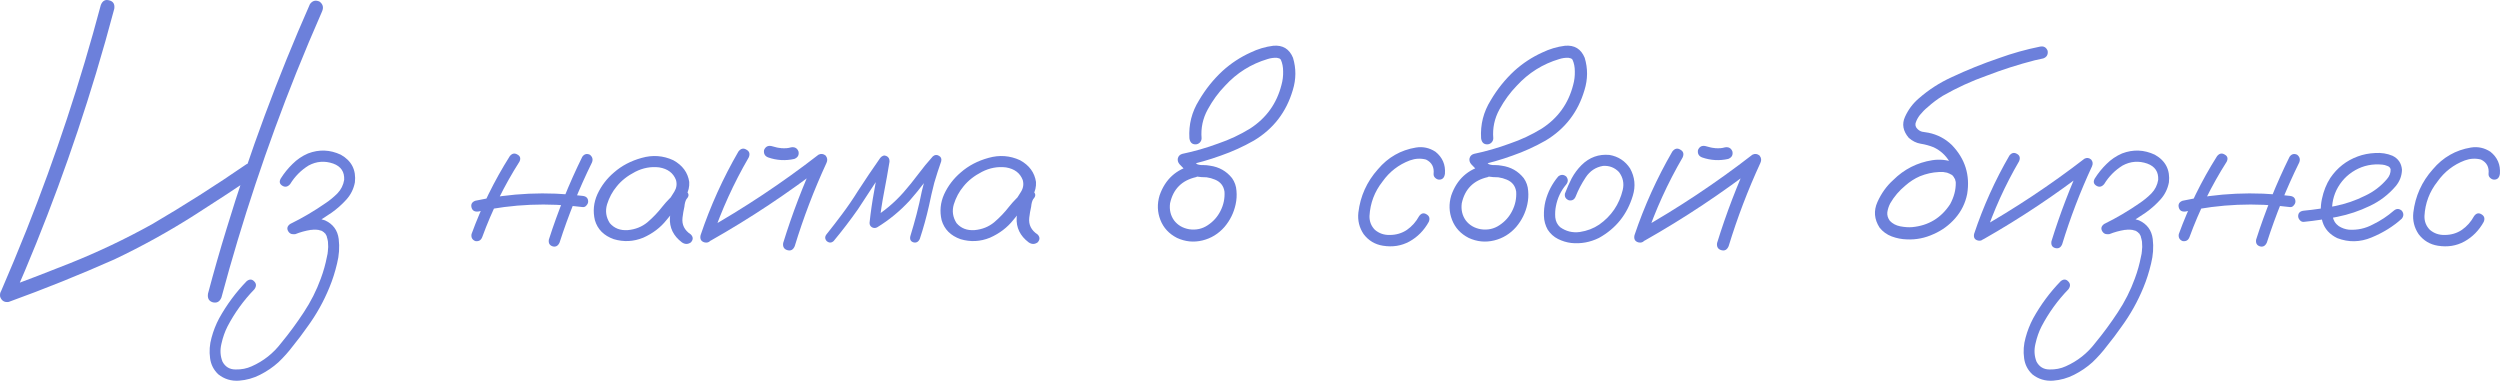 <?xml version="1.0" encoding="UTF-8"?> <svg xmlns="http://www.w3.org/2000/svg" width="348" height="53" viewBox="0 0 348 53" fill="none"><path d="M14.034 0.696C14.268 0.108 14.658 -0.107 15.204 0.05C15.769 0.187 16.003 0.579 15.906 1.225C15.106 4.243 14.258 7.241 13.361 10.22C10.143 20.899 6.291 31.344 1.806 41.553C1.474 42.043 1.036 42.161 0.49 41.906C0.002 41.553 -0.115 41.103 0.139 40.554C1.367 37.713 2.557 34.852 3.707 31.971C7.764 21.762 11.206 11.337 14.034 0.696ZM30.825 41.407C30.591 41.994 30.191 42.22 29.626 42.083C29.08 41.926 28.855 41.524 28.953 40.877C29.752 37.86 30.61 34.861 31.527 31.883C34.764 21.223 38.636 10.788 43.141 0.579C43.492 0.089 43.94 -0.029 44.486 0.226C44.954 0.579 45.071 1.029 44.837 1.578C43.589 4.419 42.39 7.271 41.239 10.132C37.144 20.361 33.672 30.786 30.825 41.407ZM1.221 42.024C0.636 42.122 0.236 41.887 0.022 41.318C-0.076 40.73 0.158 40.329 0.724 40.113C3.727 38.996 6.73 37.84 9.734 36.645C13.653 35.077 17.466 33.264 21.172 31.207C25.657 28.581 30.035 25.798 34.306 22.859C34.872 22.565 35.301 22.673 35.593 23.182C35.886 23.672 35.788 24.133 35.301 24.564C32.609 26.367 29.899 28.14 27.168 29.884C23.541 32.197 19.787 34.274 15.906 36.116C11.089 38.252 6.194 40.221 1.221 42.024Z" fill="#6C80DB"></path><path d="M41.181 32.53C40.712 32.686 40.361 32.579 40.127 32.206C39.893 31.814 39.981 31.471 40.391 31.177C42.107 30.335 43.755 29.365 45.334 28.267C45.92 27.876 46.466 27.425 46.973 26.915C47.48 26.386 47.792 25.759 47.909 25.034C47.967 23.917 47.46 23.163 46.388 22.771C45.198 22.359 44.057 22.448 42.965 23.035C41.912 23.682 41.054 24.544 40.391 25.622C40.059 26.014 39.698 26.092 39.308 25.857C38.918 25.622 38.84 25.289 39.074 24.858C39.542 24.113 40.089 23.437 40.712 22.83C41.337 22.203 42.058 21.713 42.877 21.36C44.418 20.772 45.939 20.831 47.441 21.536C48.942 22.379 49.596 23.663 49.401 25.387C49.225 26.308 48.825 27.111 48.201 27.797C47.597 28.463 46.924 29.061 46.183 29.59C44.584 30.688 42.916 31.667 41.181 32.53ZM41.122 32.588C40.654 32.667 40.332 32.49 40.157 32.059C40.079 31.589 40.264 31.266 40.712 31.089C41.415 30.815 42.165 30.609 42.965 30.472C43.765 30.335 44.525 30.403 45.247 30.678C46.358 31.187 46.992 32.05 47.148 33.264C47.285 34.401 47.207 35.547 46.914 36.703C46.641 37.86 46.29 38.957 45.861 39.996C45.062 41.955 44.038 43.787 42.789 45.492C42.146 46.413 41.473 47.305 40.771 48.167C40.166 48.971 39.494 49.725 38.753 50.43C37.992 51.116 37.144 51.694 36.208 52.165C35.291 52.635 34.316 52.909 33.282 52.988C32.19 53.066 31.225 52.772 30.386 52.106C29.743 51.498 29.362 50.754 29.245 49.872C29.109 48.912 29.177 47.952 29.45 46.991C29.704 46.051 30.055 45.159 30.503 44.316C31.556 42.416 32.834 40.691 34.335 39.143C34.725 38.83 35.076 38.839 35.389 39.173C35.7 39.486 35.71 39.849 35.418 40.26C33.916 41.808 32.668 43.533 31.673 45.433C31.303 46.158 31.02 46.962 30.825 47.844C30.61 48.725 30.659 49.558 30.971 50.342C31.361 51.067 31.966 51.43 32.785 51.43C33.604 51.449 34.355 51.302 35.037 50.989C36.676 50.264 38.041 49.186 39.133 47.755C40.264 46.384 41.317 44.953 42.292 43.464C43.267 41.994 44.057 40.427 44.662 38.761C45.032 37.762 45.315 36.752 45.51 35.733C45.549 35.596 45.578 35.459 45.598 35.322C45.617 35.185 45.617 35.155 45.598 35.234C45.617 35.175 45.627 35.126 45.627 35.087C45.647 34.852 45.666 34.617 45.685 34.381C45.685 34.166 45.676 33.941 45.656 33.705C45.656 33.647 45.647 33.588 45.627 33.529C45.647 33.627 45.656 33.656 45.656 33.617C45.656 33.578 45.647 33.539 45.627 33.5C45.608 33.421 45.588 33.333 45.569 33.235C45.549 33.137 45.52 33.039 45.481 32.941C45.5 32.882 45.49 32.843 45.452 32.824C45.393 32.745 45.344 32.657 45.305 32.559C45.305 32.52 45.286 32.5 45.247 32.5C45.169 32.422 45.1 32.353 45.042 32.294C44.983 32.236 44.974 32.226 45.013 32.265C45.071 32.304 45.071 32.314 45.013 32.294C44.993 32.275 44.974 32.255 44.954 32.236C44.818 32.157 44.749 32.118 44.749 32.118C44.749 32.118 44.671 32.099 44.515 32.059C44.476 32.04 44.408 32.02 44.311 32.001C44.233 31.981 44.233 31.981 44.311 32.001C44.194 31.981 44.086 31.971 43.989 31.971C43.872 31.971 43.745 31.971 43.609 31.971C43.531 31.971 43.453 31.981 43.374 32.001C43.374 32.001 43.345 32.001 43.287 32.001C43.228 32.001 43.218 32.001 43.258 32.001C42.517 32.118 41.805 32.314 41.122 32.588Z" fill="#6C80DB"></path><path d="M70.96 21.742C71.272 21.35 71.623 21.272 72.013 21.507C72.423 21.723 72.52 22.056 72.306 22.506C70.2 25.818 68.474 29.316 67.128 33C66.953 33.451 66.631 33.637 66.163 33.558C65.734 33.382 65.558 33.059 65.636 32.588C67.021 28.787 68.796 25.171 70.96 21.742ZM81.052 21.83C81.326 21.438 81.677 21.34 82.106 21.536C82.476 21.83 82.574 22.193 82.398 22.624C80.624 26.23 79.122 29.943 77.893 33.764C77.679 34.234 77.357 34.411 76.928 34.293C76.499 34.156 76.323 33.843 76.401 33.353C77.669 29.394 79.219 25.553 81.052 21.83ZM81.111 27.268C81.618 27.327 81.872 27.591 81.872 28.062C81.872 28.238 81.794 28.415 81.638 28.591C81.501 28.767 81.326 28.846 81.111 28.826C76.236 28.199 71.389 28.405 66.572 29.443C66.065 29.502 65.753 29.316 65.636 28.885C65.519 28.434 65.695 28.12 66.163 27.944C71.097 26.866 76.079 26.641 81.111 27.268Z" fill="#6C80DB"></path><path d="M94.421 28.885C94.09 29.277 93.7 29.365 93.251 29.149C92.822 28.914 92.715 28.561 92.929 28.091C93.261 27.64 93.573 27.17 93.865 26.68C94.177 26.171 94.255 25.632 94.099 25.064C93.729 24.084 92.949 23.496 91.759 23.3C90.609 23.163 89.497 23.369 88.424 23.917C87.352 24.466 86.494 25.142 85.85 25.945C85.245 26.67 84.797 27.503 84.504 28.444C84.231 29.365 84.358 30.237 84.885 31.06C85.509 31.785 86.347 32.108 87.4 32.03C88.454 31.932 89.36 31.569 90.121 30.942C90.901 30.276 91.593 29.551 92.198 28.767C92.822 27.983 93.534 27.268 94.333 26.621C94.801 26.328 95.211 26.337 95.562 26.651C95.933 26.964 95.933 27.317 95.562 27.709C95.406 27.964 95.308 28.317 95.269 28.767C95.153 29.277 95.065 29.786 95.006 30.296C94.889 31.276 95.279 32.059 96.176 32.647C96.508 33 96.508 33.362 96.176 33.735C95.767 34.029 95.347 34.029 94.918 33.735C93.729 32.833 93.173 31.687 93.251 30.296C93.329 29.61 93.446 28.924 93.602 28.238C93.641 27.611 93.885 27.072 94.333 26.621C94.743 26.974 95.153 27.337 95.562 27.709C94.548 28.591 93.622 29.561 92.783 30.619C91.944 31.677 90.862 32.5 89.536 33.088C88.19 33.637 86.825 33.705 85.441 33.294C84.056 32.804 83.178 31.922 82.808 30.648C82.515 29.414 82.632 28.209 83.159 27.033C83.705 25.857 84.475 24.848 85.47 24.005C86.542 23.065 87.829 22.389 89.331 21.977C90.852 21.546 92.315 21.654 93.719 22.301C95.006 23.006 95.747 24.015 95.942 25.328C95.981 25.994 95.835 26.621 95.504 27.209C95.172 27.778 94.811 28.336 94.421 28.885Z" fill="#6C80DB"></path><path d="M102.788 21.095C103.119 20.664 103.49 20.576 103.899 20.831C104.328 21.066 104.435 21.429 104.221 21.918C102.134 25.505 100.428 29.257 99.102 33.176C98.868 33.666 98.517 33.852 98.049 33.735C97.581 33.598 97.405 33.264 97.522 32.735C98.887 28.679 100.642 24.799 102.788 21.095ZM98.926 33.5C98.439 33.696 98.068 33.588 97.814 33.176C97.581 32.765 97.678 32.392 98.107 32.059C103.626 28.944 108.901 25.436 113.933 21.536C114.284 21.36 114.616 21.399 114.928 21.654C115.181 21.967 115.22 22.31 115.045 22.683C113.309 26.445 111.836 30.305 110.627 34.264C110.413 34.773 110.072 34.959 109.603 34.822C109.135 34.685 108.94 34.352 109.018 33.823C110.286 29.727 111.817 25.73 113.611 21.83C114.001 22.222 114.381 22.604 114.752 22.977C109.74 26.857 104.465 30.364 98.926 33.5ZM106.941 21.918C106.473 21.742 106.278 21.399 106.356 20.89C106.551 20.419 106.893 20.233 107.38 20.331C107.634 20.41 107.897 20.478 108.17 20.537C108.229 20.556 108.287 20.566 108.346 20.566C108.463 20.586 108.502 20.596 108.463 20.596C108.424 20.596 108.463 20.596 108.58 20.596C108.638 20.615 108.697 20.625 108.755 20.625C109.009 20.645 109.262 20.645 109.516 20.625C109.594 20.605 109.662 20.596 109.721 20.596C109.799 20.596 109.799 20.596 109.721 20.596C109.662 20.596 109.672 20.596 109.75 20.596C109.886 20.576 110.013 20.547 110.13 20.508C110.637 20.429 110.978 20.625 111.154 21.095C111.251 21.585 111.056 21.928 110.569 22.124C109.34 22.398 108.131 22.33 106.941 21.918Z" fill="#6C80DB"></path><path d="M116.039 33.558C115.727 33.833 115.405 33.833 115.074 33.558C114.801 33.245 114.801 32.922 115.074 32.588C115.795 31.687 116.507 30.766 117.209 29.825C117.989 28.787 118.721 27.719 119.403 26.621C120.417 25.054 121.461 23.506 122.533 21.977C122.806 21.664 123.089 21.576 123.382 21.713C123.694 21.85 123.84 22.114 123.82 22.506C123.586 23.937 123.333 25.358 123.06 26.768C122.787 28.179 122.572 29.6 122.416 31.03C122.065 30.834 121.724 30.639 121.392 30.443C123.031 29.443 124.484 28.228 125.751 26.798C126.473 25.975 127.155 25.132 127.799 24.27C128.442 23.408 129.125 22.575 129.847 21.771C130.12 21.536 130.402 21.507 130.695 21.683C130.987 21.84 131.095 22.095 131.017 22.448C130.666 23.447 130.344 24.446 130.051 25.446C129.778 26.504 129.535 27.562 129.32 28.62C128.969 30.188 128.54 31.736 128.033 33.264C127.838 33.676 127.545 33.833 127.155 33.735C126.765 33.617 126.619 33.333 126.717 32.882C127.029 31.863 127.321 30.834 127.594 29.796C127.867 28.738 128.111 27.67 128.325 26.592C128.696 25.064 129.145 23.564 129.671 22.095C130.061 22.31 130.451 22.536 130.841 22.771C130.1 23.594 129.398 24.446 128.735 25.328C128.072 26.21 127.38 27.062 126.658 27.885C125.312 29.355 123.791 30.609 122.095 31.648C121.861 31.765 121.627 31.765 121.392 31.648C121.158 31.511 121.041 31.305 121.041 31.03C121.197 29.541 121.412 28.062 121.685 26.592C121.958 25.103 122.221 23.623 122.475 22.154C122.904 22.33 123.323 22.506 123.733 22.683C123.011 23.702 122.309 24.73 121.627 25.769C120.905 26.886 120.174 28.003 119.433 29.12C118.36 30.648 117.229 32.128 116.039 33.558Z" fill="#6C80DB"></path><path d="M142.689 28.885C142.357 29.277 141.967 29.365 141.519 29.149C141.09 28.914 140.982 28.561 141.197 28.091C141.528 27.64 141.84 27.17 142.133 26.68C142.445 26.171 142.523 25.632 142.367 25.064C141.996 24.084 141.216 23.496 140.027 23.3C138.876 23.163 137.764 23.369 136.692 23.917C135.619 24.466 134.761 25.142 134.118 25.945C133.513 26.67 133.064 27.503 132.772 28.444C132.499 29.365 132.626 30.237 133.152 31.06C133.776 31.785 134.615 32.108 135.668 32.03C136.721 31.932 137.628 31.569 138.389 30.942C139.169 30.276 139.861 29.551 140.465 28.767C141.09 27.983 141.801 27.268 142.601 26.621C143.069 26.328 143.479 26.337 143.83 26.651C144.2 26.964 144.2 27.317 143.83 27.709C143.674 27.964 143.576 28.317 143.537 28.767C143.42 29.277 143.332 29.786 143.274 30.296C143.157 31.276 143.547 32.059 144.444 32.647C144.775 33 144.775 33.362 144.444 33.735C144.034 34.029 143.615 34.029 143.186 33.735C141.996 32.833 141.441 31.687 141.519 30.296C141.597 29.61 141.714 28.924 141.87 28.238C141.909 27.611 142.152 27.072 142.601 26.621C143.01 26.974 143.42 27.337 143.83 27.709C142.815 28.591 141.889 29.561 141.051 30.619C140.212 31.677 139.13 32.5 137.803 33.088C136.458 33.637 135.093 33.705 133.708 33.294C132.323 32.804 131.446 31.922 131.075 30.648C130.783 29.414 130.9 28.209 131.426 27.033C131.972 25.857 132.743 24.848 133.737 24.005C134.81 23.065 136.097 22.389 137.599 21.977C139.12 21.546 140.582 21.654 141.987 22.301C143.274 23.006 144.015 24.015 144.21 25.328C144.249 25.994 144.103 26.621 143.771 27.209C143.44 27.778 143.079 28.336 142.689 28.885Z" fill="#6C80DB"></path><path d="M166.033 23.006C166.54 22.928 166.891 23.124 167.086 23.594C167.164 24.103 166.969 24.456 166.501 24.652C164.511 25.103 163.302 26.318 162.873 28.297C162.756 29.198 162.942 29.992 163.429 30.678C163.936 31.344 164.638 31.756 165.535 31.912C166.491 32.05 167.349 31.863 168.11 31.354C168.89 30.844 169.485 30.178 169.894 29.355C170.323 28.512 170.508 27.621 170.45 26.68C170.333 25.877 169.894 25.318 169.133 25.005C168.763 24.848 168.373 24.74 167.963 24.681C167.476 24.681 166.979 24.642 166.471 24.564C165.984 24.446 165.565 24.221 165.214 23.888C164.863 23.555 164.521 23.212 164.19 22.859C163.975 22.604 163.897 22.33 163.956 22.036C164.034 21.723 164.238 21.517 164.57 21.419C166.267 21.066 167.934 20.586 169.572 19.979C171.132 19.449 172.615 18.754 174.019 17.892C176.261 16.441 177.714 14.423 178.377 11.836C178.553 11.209 178.631 10.572 178.611 9.926C178.611 9.318 178.504 8.779 178.29 8.309C178.231 8.231 178.163 8.172 178.085 8.133C177.968 8.094 177.851 8.064 177.734 8.045C177.305 8.025 176.876 8.084 176.447 8.221C174.146 8.907 172.176 10.141 170.538 11.925C169.602 12.885 168.792 13.992 168.11 15.246C167.427 16.5 167.144 17.833 167.261 19.244C167.261 19.479 167.174 19.684 166.998 19.861C166.822 20.018 166.627 20.096 166.413 20.096C165.925 20.096 165.643 19.812 165.565 19.244C165.448 17.343 165.896 15.579 166.91 13.953C167.807 12.424 168.899 11.062 170.187 9.867C171.357 8.809 172.654 7.956 174.077 7.31C175.091 6.82 176.144 6.506 177.237 6.369C178.563 6.252 179.479 6.81 179.986 8.045C180.435 9.534 180.425 11.033 179.957 12.542C179.06 15.599 177.256 17.941 174.545 19.567C173.063 20.41 171.532 21.105 169.953 21.654C168.334 22.242 166.686 22.712 165.009 23.065C165.126 22.595 165.253 22.124 165.389 21.654C165.76 22.124 166.179 22.526 166.647 22.859C166.92 22.957 167.203 22.996 167.495 22.977C167.807 22.977 168.119 23.006 168.431 23.065C169.699 23.241 170.723 23.819 171.503 24.799C171.874 25.328 172.078 25.916 172.117 26.563C172.176 27.19 172.137 27.817 172 28.444C171.747 29.62 171.23 30.668 170.45 31.589C169.611 32.549 168.587 33.176 167.378 33.47C166.169 33.764 164.989 33.647 163.839 33.117C162.727 32.549 161.957 31.716 161.528 30.619C161.099 29.522 161.06 28.385 161.411 27.209C162.191 24.956 163.731 23.555 166.033 23.006Z" fill="#6C80DB"></path><path d="M201.136 24.182C201.058 24.73 200.795 25.005 200.346 25.005C200.151 25.005 199.966 24.926 199.791 24.77C199.615 24.613 199.537 24.417 199.557 24.182C199.654 23.261 199.303 22.604 198.504 22.212C197.762 22.016 197.012 22.056 196.251 22.33C194.691 22.918 193.423 23.898 192.448 25.269C191.337 26.68 190.732 28.277 190.634 30.061C190.615 30.825 190.868 31.471 191.395 32.001C191.98 32.49 192.663 32.725 193.443 32.706C194.34 32.706 195.139 32.471 195.842 32.001C196.544 31.511 197.109 30.874 197.538 30.09C197.831 29.678 198.172 29.59 198.562 29.825C198.972 30.061 199.079 30.413 198.884 30.884C198.221 32.079 197.324 32.99 196.193 33.617C195.081 34.225 193.852 34.421 192.507 34.205C191.395 34.029 190.498 33.49 189.815 32.588C189.211 31.687 188.967 30.688 189.084 29.59C189.357 27.297 190.264 25.289 191.805 23.564C193.209 21.899 194.974 20.89 197.099 20.537C198.075 20.38 198.981 20.576 199.82 21.125C200.795 21.909 201.234 22.928 201.136 24.182Z" fill="#6C80DB"></path><path d="M206.636 23.006C207.143 22.928 207.494 23.124 207.689 23.594C207.767 24.103 207.572 24.456 207.104 24.652C205.115 25.103 203.906 26.318 203.477 28.297C203.36 29.198 203.545 29.992 204.032 30.678C204.539 31.344 205.242 31.756 206.139 31.912C207.094 32.05 207.952 31.863 208.713 31.354C209.493 30.844 210.088 30.178 210.497 29.355C210.926 28.512 211.112 27.621 211.053 26.68C210.936 25.877 210.497 25.318 209.737 25.005C209.366 24.848 208.976 24.74 208.567 24.681C208.079 24.681 207.582 24.642 207.075 24.564C206.587 24.446 206.168 24.221 205.817 23.888C205.466 23.555 205.124 23.212 204.793 22.859C204.578 22.604 204.5 22.33 204.559 22.036C204.637 21.723 204.842 21.517 205.173 21.419C206.87 21.066 208.537 20.586 210.176 19.979C211.736 19.449 213.218 18.754 214.622 17.892C216.865 16.441 218.318 14.423 218.981 11.836C219.156 11.209 219.234 10.572 219.215 9.926C219.215 9.318 219.107 8.779 218.893 8.309C218.834 8.231 218.766 8.172 218.688 8.133C218.571 8.094 218.454 8.064 218.337 8.045C217.908 8.025 217.479 8.084 217.05 8.221C214.749 8.907 212.779 10.141 211.141 11.925C210.205 12.885 209.395 13.992 208.713 15.246C208.03 16.5 207.748 17.833 207.865 19.244C207.865 19.479 207.777 19.684 207.601 19.861C207.426 20.018 207.231 20.096 207.016 20.096C206.529 20.096 206.246 19.812 206.168 19.244C206.051 17.343 206.499 15.579 207.513 13.953C208.411 12.424 209.503 11.062 210.79 9.867C211.96 8.809 213.257 7.956 214.68 7.31C215.695 6.82 216.748 6.506 217.84 6.369C219.166 6.252 220.083 6.81 220.59 8.045C221.038 9.534 221.028 11.033 220.56 12.542C219.663 15.599 217.859 17.941 215.149 19.567C213.666 20.41 212.135 21.105 210.556 21.654C208.937 22.242 207.289 22.712 205.612 23.065C205.729 22.595 205.856 22.124 205.992 21.654C206.363 22.124 206.782 22.526 207.25 22.859C207.523 22.957 207.806 22.996 208.099 22.977C208.411 22.977 208.723 23.006 209.035 23.065C210.302 23.241 211.326 23.819 212.106 24.799C212.477 25.328 212.682 25.916 212.721 26.563C212.779 27.19 212.74 27.817 212.604 28.444C212.35 29.62 211.833 30.668 211.053 31.589C210.215 32.549 209.191 33.176 207.982 33.47C206.772 33.764 205.593 33.647 204.442 33.117C203.33 32.549 202.56 31.716 202.131 30.619C201.702 29.522 201.663 28.385 202.014 27.209C202.794 24.956 204.335 23.555 206.636 23.006Z" fill="#6C80DB"></path><path d="M216.904 24.564C217.274 24.27 217.645 24.27 218.015 24.564C218.308 24.936 218.308 25.308 218.015 25.681C217.274 26.563 216.796 27.572 216.582 28.708C216.484 29.198 216.455 29.718 216.494 30.266C216.553 30.815 216.777 31.266 217.167 31.618C217.986 32.206 218.903 32.432 219.917 32.294C220.931 32.138 221.828 31.795 222.608 31.266C224.305 30.07 225.397 28.463 225.884 26.445C226.099 25.524 225.923 24.691 225.358 23.947C224.753 23.32 224.012 23.035 223.135 23.094C222.121 23.271 221.321 23.8 220.736 24.681C220.151 25.563 219.683 26.455 219.332 27.356C219.156 27.787 218.844 27.964 218.396 27.885C217.947 27.709 217.762 27.395 217.84 26.945C218.113 26.22 218.425 25.514 218.776 24.828C219.146 24.143 219.605 23.525 220.151 22.977C221.243 21.899 222.54 21.429 224.041 21.566C225.27 21.781 226.226 22.408 226.908 23.447C227.571 24.642 227.698 25.906 227.289 27.239C226.508 29.845 224.939 31.805 222.579 33.117C221.35 33.725 220.063 33.96 218.717 33.823C218.074 33.745 217.46 33.558 216.874 33.264C216.289 32.971 215.812 32.539 215.441 31.971C215.11 31.383 214.934 30.746 214.915 30.061C214.895 29.355 214.963 28.679 215.119 28.032C215.451 26.739 216.046 25.583 216.904 24.564Z" fill="#6C80DB"></path><path d="M232.788 21.095C233.12 20.664 233.49 20.576 233.9 20.831C234.329 21.066 234.436 21.429 234.222 21.918C232.135 25.505 230.428 29.257 229.102 33.176C228.868 33.666 228.517 33.852 228.049 33.735C227.581 33.598 227.406 33.264 227.523 32.735C228.888 28.679 230.643 24.799 232.788 21.095ZM228.927 33.5C228.439 33.696 228.069 33.588 227.815 33.176C227.581 32.765 227.679 32.392 228.108 32.059C233.627 28.944 238.902 25.436 243.934 21.536C244.285 21.36 244.616 21.399 244.928 21.654C245.182 21.967 245.221 22.31 245.045 22.683C243.309 26.445 241.837 30.305 240.628 34.264C240.413 34.773 240.072 34.959 239.604 34.822C239.136 34.685 238.941 34.352 239.019 33.823C240.287 29.727 241.818 25.73 243.612 21.83C244.002 22.222 244.382 22.604 244.753 22.977C239.741 26.857 234.465 30.364 228.927 33.5ZM236.942 21.918C236.474 21.742 236.279 21.399 236.357 20.89C236.552 20.419 236.893 20.233 237.381 20.331C237.634 20.41 237.898 20.478 238.171 20.537C238.229 20.556 238.288 20.566 238.346 20.566C238.463 20.586 238.502 20.596 238.463 20.596C238.424 20.596 238.463 20.596 238.58 20.596C238.639 20.615 238.697 20.625 238.756 20.625C239.009 20.645 239.263 20.645 239.516 20.625C239.594 20.605 239.663 20.596 239.721 20.596C239.799 20.596 239.799 20.596 239.721 20.596C239.663 20.596 239.672 20.596 239.75 20.596C239.887 20.576 240.014 20.547 240.131 20.508C240.638 20.429 240.979 20.625 241.155 21.095C241.252 21.585 241.057 21.928 240.569 22.124C239.341 22.398 238.132 22.33 236.942 21.918Z" fill="#6C80DB"></path><path d="M273.859 24.799C273.937 25.328 273.742 25.681 273.274 25.857C272.748 25.955 272.397 25.759 272.221 25.269C272.182 25.152 272.153 25.034 272.134 24.917C272.134 24.897 272.104 24.858 272.046 24.799C272.007 24.721 271.968 24.642 271.929 24.564C271.968 24.623 271.958 24.623 271.899 24.564C271.86 24.505 271.831 24.466 271.812 24.446C271.773 24.407 271.734 24.368 271.695 24.329C271.753 24.387 271.743 24.387 271.665 24.329C271.587 24.29 271.509 24.25 271.431 24.211C271.353 24.172 271.334 24.152 271.373 24.152C271.392 24.172 271.373 24.172 271.314 24.152C271.217 24.113 271.119 24.074 271.022 24.035C270.905 24.015 270.788 23.996 270.671 23.976C270.593 23.956 270.583 23.956 270.642 23.976C270.603 23.976 270.564 23.966 270.525 23.947C270.31 23.947 270.096 23.947 269.881 23.947C269.003 23.986 268.126 24.182 267.248 24.535C266.527 24.848 265.854 25.279 265.23 25.828C264.372 26.533 263.67 27.356 263.124 28.297C262.909 28.708 262.773 29.13 262.714 29.561C262.675 29.972 262.792 30.364 263.065 30.737C263.436 31.128 263.913 31.383 264.498 31.501C265.103 31.618 265.659 31.658 266.166 31.618C268.448 31.403 270.213 30.335 271.461 28.415C272.533 26.435 272.504 24.466 271.373 22.506C270.846 21.625 270.115 20.958 269.179 20.508C268.594 20.272 267.989 20.106 267.365 20.008C266.761 19.91 266.205 19.636 265.698 19.185C264.898 18.244 264.723 17.274 265.171 16.275C265.62 15.275 266.254 14.423 267.073 13.718C268.457 12.503 269.988 11.513 271.665 10.749C273.791 9.749 275.975 8.868 278.218 8.103C280.11 7.418 282.031 6.879 283.981 6.487C284.488 6.389 284.839 6.585 285.034 7.075C285.112 7.604 284.907 7.956 284.42 8.133C284.01 8.211 283.61 8.299 283.22 8.397C280.939 8.985 278.706 9.7 276.521 10.543C274.415 11.288 272.387 12.219 270.437 13.335C269.676 13.806 268.984 14.325 268.36 14.893C267.95 15.226 267.58 15.599 267.248 16.01C266.975 16.363 266.78 16.726 266.663 17.098C266.644 17.215 266.634 17.235 266.634 17.157C266.634 17.215 266.634 17.274 266.634 17.333C266.634 17.372 266.634 17.411 266.634 17.451C266.614 17.451 266.614 17.451 266.634 17.451C266.673 17.607 266.722 17.725 266.78 17.803C266.995 18.078 267.248 18.254 267.541 18.332C267.833 18.391 268.136 18.44 268.448 18.479C269.696 18.734 270.778 19.302 271.695 20.184C273.547 22.105 274.259 24.378 273.83 27.004C273.577 28.277 273.021 29.404 272.163 30.384C271.324 31.344 270.32 32.079 269.15 32.588C267.96 33.137 266.722 33.382 265.435 33.323C264.713 33.304 264.011 33.166 263.328 32.912C262.646 32.657 262.08 32.245 261.632 31.677C260.891 30.521 260.793 29.335 261.339 28.12C261.885 26.906 262.617 25.887 263.533 25.064C265.054 23.555 266.868 22.634 268.974 22.301C270.008 22.144 271.002 22.242 271.958 22.595C272.933 22.947 273.567 23.682 273.859 24.799Z" fill="#6C80DB"></path><path d="M279.71 21.654C280.022 21.262 280.373 21.184 280.763 21.419C281.153 21.634 281.251 21.977 281.056 22.448C279.105 25.798 277.516 29.306 276.287 32.971C276.053 33.421 275.722 33.588 275.293 33.47C274.864 33.353 274.698 33.049 274.796 32.559C276.063 28.757 277.701 25.122 279.71 21.654ZM276.112 33.294C275.644 33.47 275.293 33.362 275.059 32.971C274.844 32.579 274.932 32.236 275.322 31.942C280.51 29.002 285.453 25.72 290.153 22.095C290.485 21.918 290.797 21.958 291.09 22.212C291.324 22.487 291.363 22.8 291.207 23.153C289.568 26.68 288.184 30.296 287.053 33.999C286.858 34.47 286.536 34.646 286.087 34.528C285.658 34.411 285.483 34.097 285.561 33.588C286.75 29.747 288.184 26.004 289.861 22.359C290.212 22.712 290.563 23.065 290.914 23.418C286.214 27.062 281.28 30.355 276.112 33.294Z" fill="#6C80DB"></path><path d="M293.693 32.53C293.225 32.686 292.874 32.579 292.64 32.206C292.406 31.814 292.494 31.471 292.903 31.177C294.619 30.335 296.267 29.365 297.847 28.267C298.432 27.876 298.978 27.425 299.485 26.915C299.992 26.386 300.304 25.759 300.421 25.034C300.48 23.917 299.973 23.163 298.9 22.771C297.71 22.359 296.57 22.448 295.477 23.035C294.424 23.682 293.566 24.544 292.903 25.622C292.572 26.014 292.211 26.092 291.821 25.857C291.431 25.622 291.353 25.289 291.587 24.858C292.055 24.113 292.601 23.437 293.225 22.83C293.849 22.203 294.571 21.713 295.39 21.36C296.93 20.772 298.452 20.831 299.953 21.536C301.455 22.379 302.108 23.663 301.913 25.387C301.738 26.308 301.338 27.111 300.714 27.797C300.109 28.463 299.436 29.061 298.695 29.59C297.096 30.688 295.429 31.667 293.693 32.53ZM293.635 32.588C293.166 32.667 292.845 32.49 292.669 32.059C292.591 31.589 292.776 31.266 293.225 31.089C293.927 30.815 294.678 30.609 295.477 30.472C296.277 30.335 297.038 30.403 297.759 30.678C298.871 31.187 299.505 32.05 299.661 33.264C299.797 34.401 299.719 35.547 299.427 36.703C299.154 37.86 298.803 38.957 298.374 39.996C297.574 41.955 296.55 43.787 295.302 45.492C294.658 46.413 293.986 47.305 293.283 48.167C292.679 48.971 292.006 49.725 291.265 50.43C290.504 51.116 289.656 51.694 288.72 52.165C287.803 52.635 286.828 52.909 285.795 52.988C284.703 53.066 283.737 52.772 282.899 52.106C282.255 51.498 281.875 50.754 281.758 49.872C281.621 48.912 281.69 47.952 281.963 46.991C282.216 46.051 282.567 45.159 283.016 44.316C284.069 42.416 285.346 40.691 286.848 39.143C287.238 38.83 287.589 38.839 287.901 39.173C288.213 39.486 288.223 39.849 287.93 40.26C286.428 41.808 285.18 43.533 284.186 45.433C283.815 46.158 283.532 46.962 283.337 47.844C283.123 48.725 283.172 49.558 283.484 50.342C283.874 51.067 284.478 51.43 285.297 51.43C286.116 51.449 286.867 51.302 287.55 50.989C289.188 50.264 290.553 49.186 291.645 47.755C292.776 46.384 293.83 44.953 294.805 43.464C295.78 41.994 296.57 40.427 297.174 38.761C297.545 37.762 297.827 36.752 298.022 35.733C298.061 35.596 298.091 35.459 298.11 35.322C298.13 35.185 298.13 35.155 298.11 35.234C298.13 35.175 298.139 35.126 298.139 35.087C298.159 34.852 298.178 34.617 298.198 34.381C298.198 34.166 298.188 33.941 298.169 33.705C298.169 33.647 298.159 33.588 298.139 33.529C298.159 33.627 298.169 33.656 298.169 33.617C298.169 33.578 298.159 33.539 298.139 33.5C298.12 33.421 298.1 33.333 298.081 33.235C298.061 33.137 298.032 33.039 297.993 32.941C298.013 32.882 298.003 32.843 297.964 32.824C297.905 32.745 297.857 32.657 297.818 32.559C297.818 32.52 297.798 32.5 297.759 32.5C297.681 32.422 297.613 32.353 297.554 32.294C297.496 32.236 297.486 32.226 297.525 32.265C297.584 32.304 297.584 32.314 297.525 32.294C297.506 32.275 297.486 32.255 297.467 32.236C297.33 32.157 297.262 32.118 297.262 32.118C297.262 32.118 297.184 32.099 297.028 32.059C296.989 32.04 296.921 32.02 296.823 32.001C296.745 31.981 296.745 31.981 296.823 32.001C296.706 31.981 296.599 31.971 296.501 31.971C296.384 31.971 296.258 31.971 296.121 31.971C296.043 31.971 295.965 31.981 295.887 32.001C295.887 32.001 295.858 32.001 295.799 32.001C295.741 32.001 295.731 32.001 295.77 32.001C295.029 32.118 294.317 32.314 293.635 32.588Z" fill="#6C80DB"></path><path d="M308.612 21.742C308.924 21.35 309.275 21.272 309.665 21.507C310.075 21.723 310.172 22.056 309.958 22.506C307.852 25.818 306.126 29.316 304.78 33C304.604 33.451 304.283 33.637 303.815 33.558C303.386 33.382 303.21 33.059 303.288 32.588C304.673 28.787 306.447 25.171 308.612 21.742ZM318.704 21.83C318.977 21.438 319.328 21.34 319.758 21.536C320.128 21.83 320.226 22.193 320.05 22.624C318.275 26.23 316.774 29.943 315.545 33.764C315.331 34.234 315.009 34.411 314.58 34.293C314.151 34.156 313.975 33.843 314.053 33.353C315.321 29.394 316.871 25.553 318.704 21.83ZM318.763 27.268C319.27 27.327 319.523 27.591 319.523 28.062C319.523 28.238 319.445 28.415 319.289 28.591C319.153 28.767 318.977 28.846 318.763 28.826C313.887 28.199 309.041 28.405 304.224 29.443C303.717 29.502 303.405 29.316 303.288 28.885C303.171 28.434 303.347 28.12 303.815 27.944C308.749 26.866 313.731 26.641 318.763 27.268Z" fill="#6C80DB"></path><path d="M320.694 30.884C320.479 30.903 320.294 30.825 320.138 30.648C319.982 30.472 319.904 30.286 319.904 30.09C319.904 29.639 320.167 29.384 320.694 29.326C322.137 29.189 323.59 28.973 325.052 28.679C326.515 28.385 327.909 27.905 329.236 27.239C330.406 26.69 331.41 25.926 332.249 24.946C332.619 24.535 332.795 24.074 332.775 23.564C332.717 23.329 332.561 23.173 332.307 23.094C332.073 22.996 331.849 22.937 331.634 22.918C330.269 22.781 329.011 23.035 327.861 23.682C326.71 24.329 325.832 25.259 325.228 26.474C324.682 27.631 324.506 28.836 324.701 30.09C324.799 30.678 325.082 31.138 325.55 31.471C325.979 31.746 326.447 31.912 326.954 31.971C328.143 32.05 329.265 31.805 330.318 31.236C331.371 30.727 332.336 30.09 333.214 29.326C333.584 29.012 333.955 29.012 334.326 29.326C334.618 29.698 334.618 30.07 334.326 30.443C333.136 31.52 331.732 32.392 330.113 33.059C328.514 33.725 326.924 33.754 325.345 33.147C324.292 32.637 323.609 31.883 323.297 30.884C323.005 29.884 322.975 28.826 323.209 27.709C323.443 26.592 323.833 25.612 324.379 24.77C325.335 23.359 326.612 22.359 328.212 21.771C328.953 21.497 329.752 21.34 330.61 21.301C331.488 21.242 332.297 21.37 333.038 21.683C333.838 22.075 334.277 22.722 334.355 23.623C334.335 24.466 334.052 25.22 333.506 25.887C332.492 27.082 331.273 28.013 329.85 28.679C328.426 29.365 326.934 29.865 325.374 30.178C323.814 30.492 322.254 30.727 320.694 30.884Z" fill="#6C80DB"></path><path d="M347.987 24.182C347.909 24.73 347.645 25.005 347.197 25.005C347.002 25.005 346.817 24.926 346.641 24.77C346.466 24.613 346.388 24.417 346.407 24.182C346.505 23.261 346.154 22.604 345.354 22.212C344.613 22.016 343.862 22.056 343.101 22.33C341.541 22.918 340.274 23.898 339.299 25.269C338.187 26.68 337.582 28.277 337.485 30.061C337.465 30.825 337.719 31.471 338.245 32.001C338.831 32.49 339.513 32.725 340.293 32.706C341.19 32.706 341.99 32.471 342.692 32.001C343.394 31.511 343.96 30.874 344.389 30.09C344.681 29.678 345.022 29.59 345.412 29.825C345.822 30.061 345.929 30.413 345.734 30.884C345.071 32.079 344.174 32.99 343.043 33.617C341.931 34.225 340.703 34.421 339.357 34.205C338.245 34.029 337.348 33.49 336.666 32.588C336.061 31.687 335.817 30.688 335.934 29.59C336.207 27.297 337.114 25.289 338.655 23.564C340.059 21.899 341.824 20.89 343.95 20.537C344.925 20.38 345.832 20.576 346.67 21.125C347.645 21.909 348.084 22.928 347.987 24.182Z" fill="#6C80DB"></path></svg> 